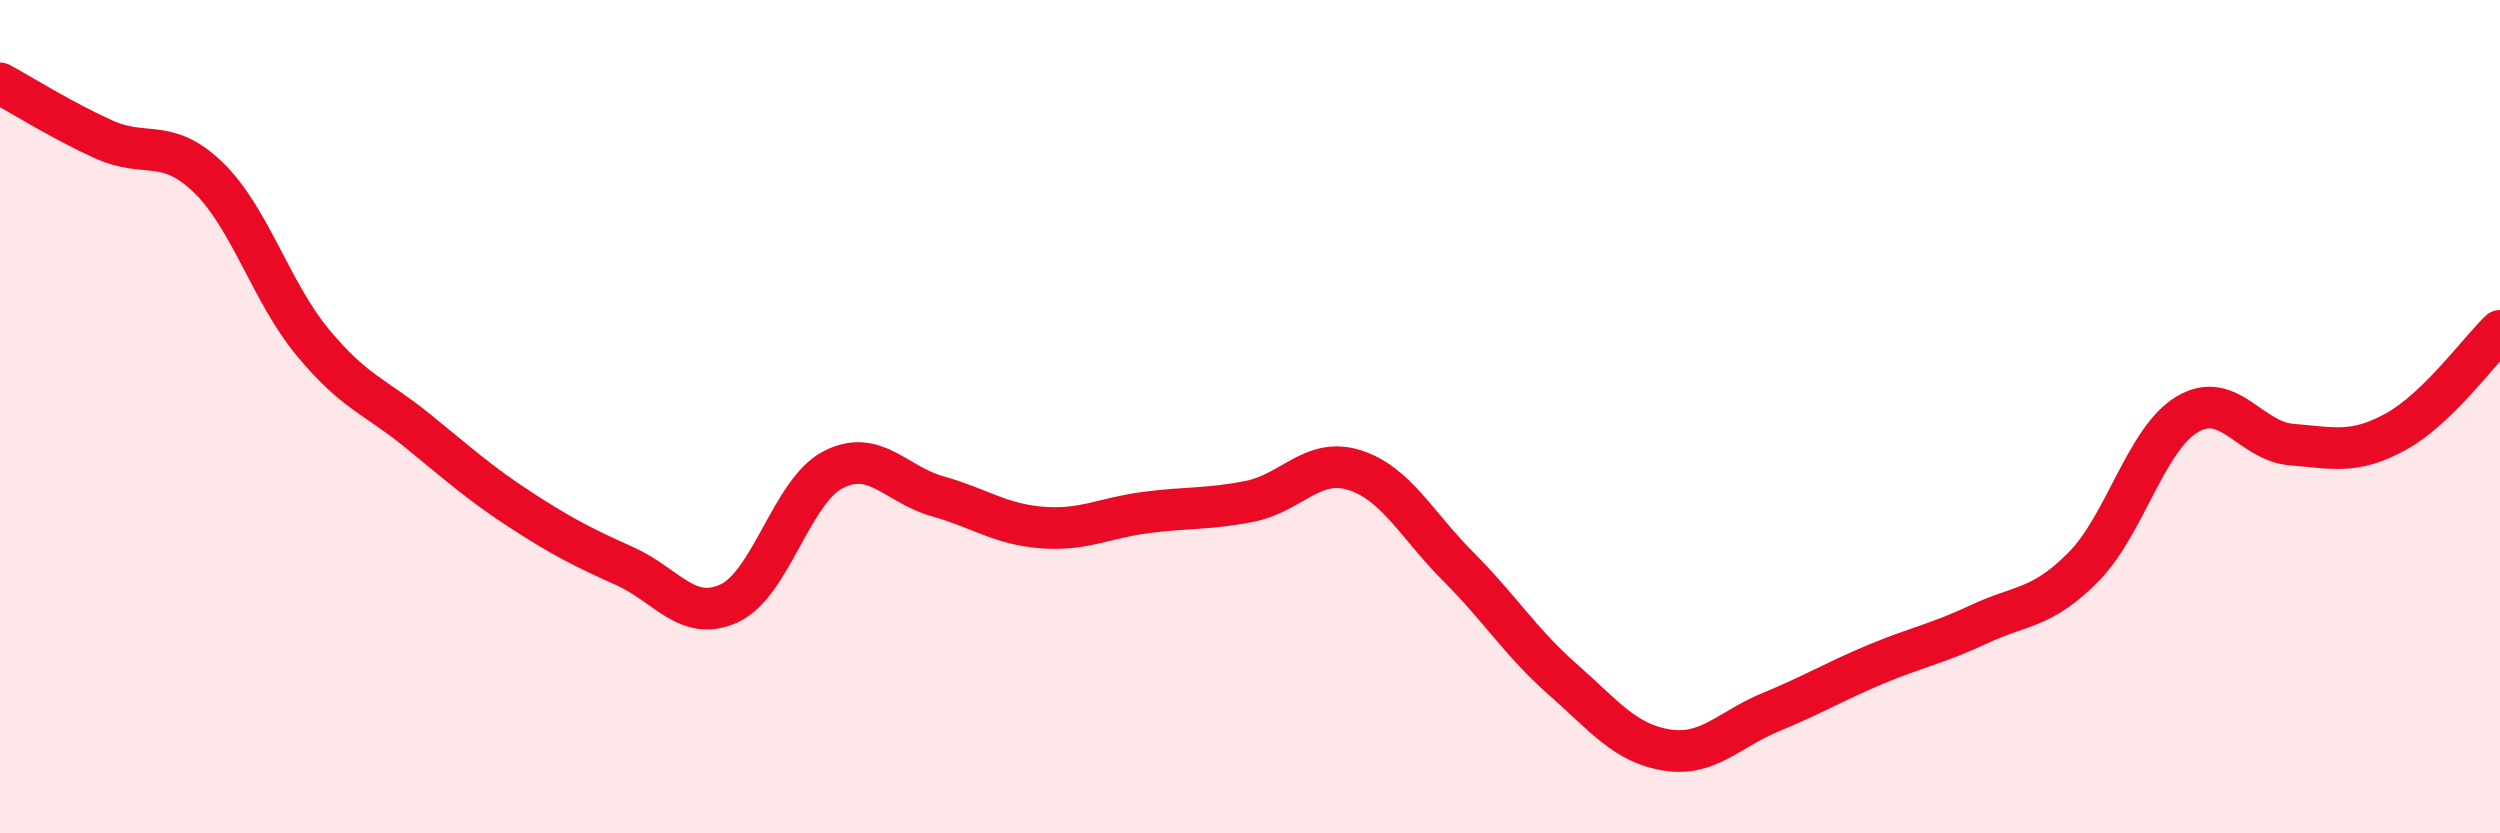 
    <svg width="60" height="20" viewBox="0 0 60 20" xmlns="http://www.w3.org/2000/svg">
      <path
        d="M 0,2 C 0.5,2.27 1.5,2.9 2.5,3.35 C 3.5,3.8 4,3.29 5,4.26 C 6,5.23 6.5,7 7.5,8.21 C 8.5,9.42 9,9.51 10,10.32 C 11,11.13 11.5,11.59 12.5,12.24 C 13.5,12.89 14,13.14 15,13.59 C 16,14.04 16.5,14.94 17.5,14.48 C 18.5,14.02 19,11.78 20,11.27 C 21,10.76 21.5,11.63 22.5,11.91 C 23.5,12.19 24,12.58 25,12.66 C 26,12.74 26.5,12.43 27.5,12.3 C 28.5,12.17 29,12.23 30,12.03 C 31,11.83 31.5,10.97 32.5,11.28 C 33.5,11.59 34,12.6 35,13.6 C 36,14.6 36.5,15.42 37.5,16.3 C 38.5,17.18 39,17.84 40,18 C 41,18.16 41.5,17.5 42.5,17.09 C 43.5,16.68 44,16.37 45,15.95 C 46,15.53 46.5,15.45 47.5,14.98 C 48.5,14.51 49,14.62 50,13.61 C 51,12.6 51.5,10.53 52.5,9.94 C 53.5,9.35 54,10.59 55,10.67 C 56,10.75 56.5,10.91 57.5,10.36 C 58.5,9.81 59.5,8.42 60,7.94L60 20L0 20Z"
        fill="#EB0A25"
        opacity="0.1"
        stroke-linecap="round"
        stroke-linejoin="round"
      />
      <path
        d="M 0,2 C 0.5,2.27 1.5,2.9 2.5,3.35 C 3.5,3.8 4,3.29 5,4.26 C 6,5.23 6.5,7 7.5,8.21 C 8.5,9.42 9,9.51 10,10.32 C 11,11.13 11.5,11.59 12.5,12.24 C 13.5,12.89 14,13.14 15,13.59 C 16,14.04 16.5,14.94 17.5,14.48 C 18.5,14.02 19,11.78 20,11.27 C 21,10.76 21.5,11.63 22.5,11.91 C 23.5,12.19 24,12.58 25,12.66 C 26,12.74 26.5,12.43 27.5,12.3 C 28.5,12.17 29,12.23 30,12.03 C 31,11.83 31.5,10.97 32.5,11.28 C 33.5,11.59 34,12.6 35,13.6 C 36,14.6 36.5,15.42 37.5,16.3 C 38.5,17.18 39,17.84 40,18 C 41,18.16 41.5,17.5 42.5,17.09 C 43.5,16.68 44,16.37 45,15.95 C 46,15.53 46.5,15.45 47.5,14.98 C 48.5,14.51 49,14.62 50,13.61 C 51,12.6 51.5,10.53 52.5,9.94 C 53.5,9.35 54,10.59 55,10.67 C 56,10.75 56.5,10.91 57.5,10.36 C 58.5,9.81 59.5,8.42 60,7.94"
        stroke="#EB0A25"
        stroke-width="1"
        fill="none"
        stroke-linecap="round"
        stroke-linejoin="round"
      />
    </svg>
  